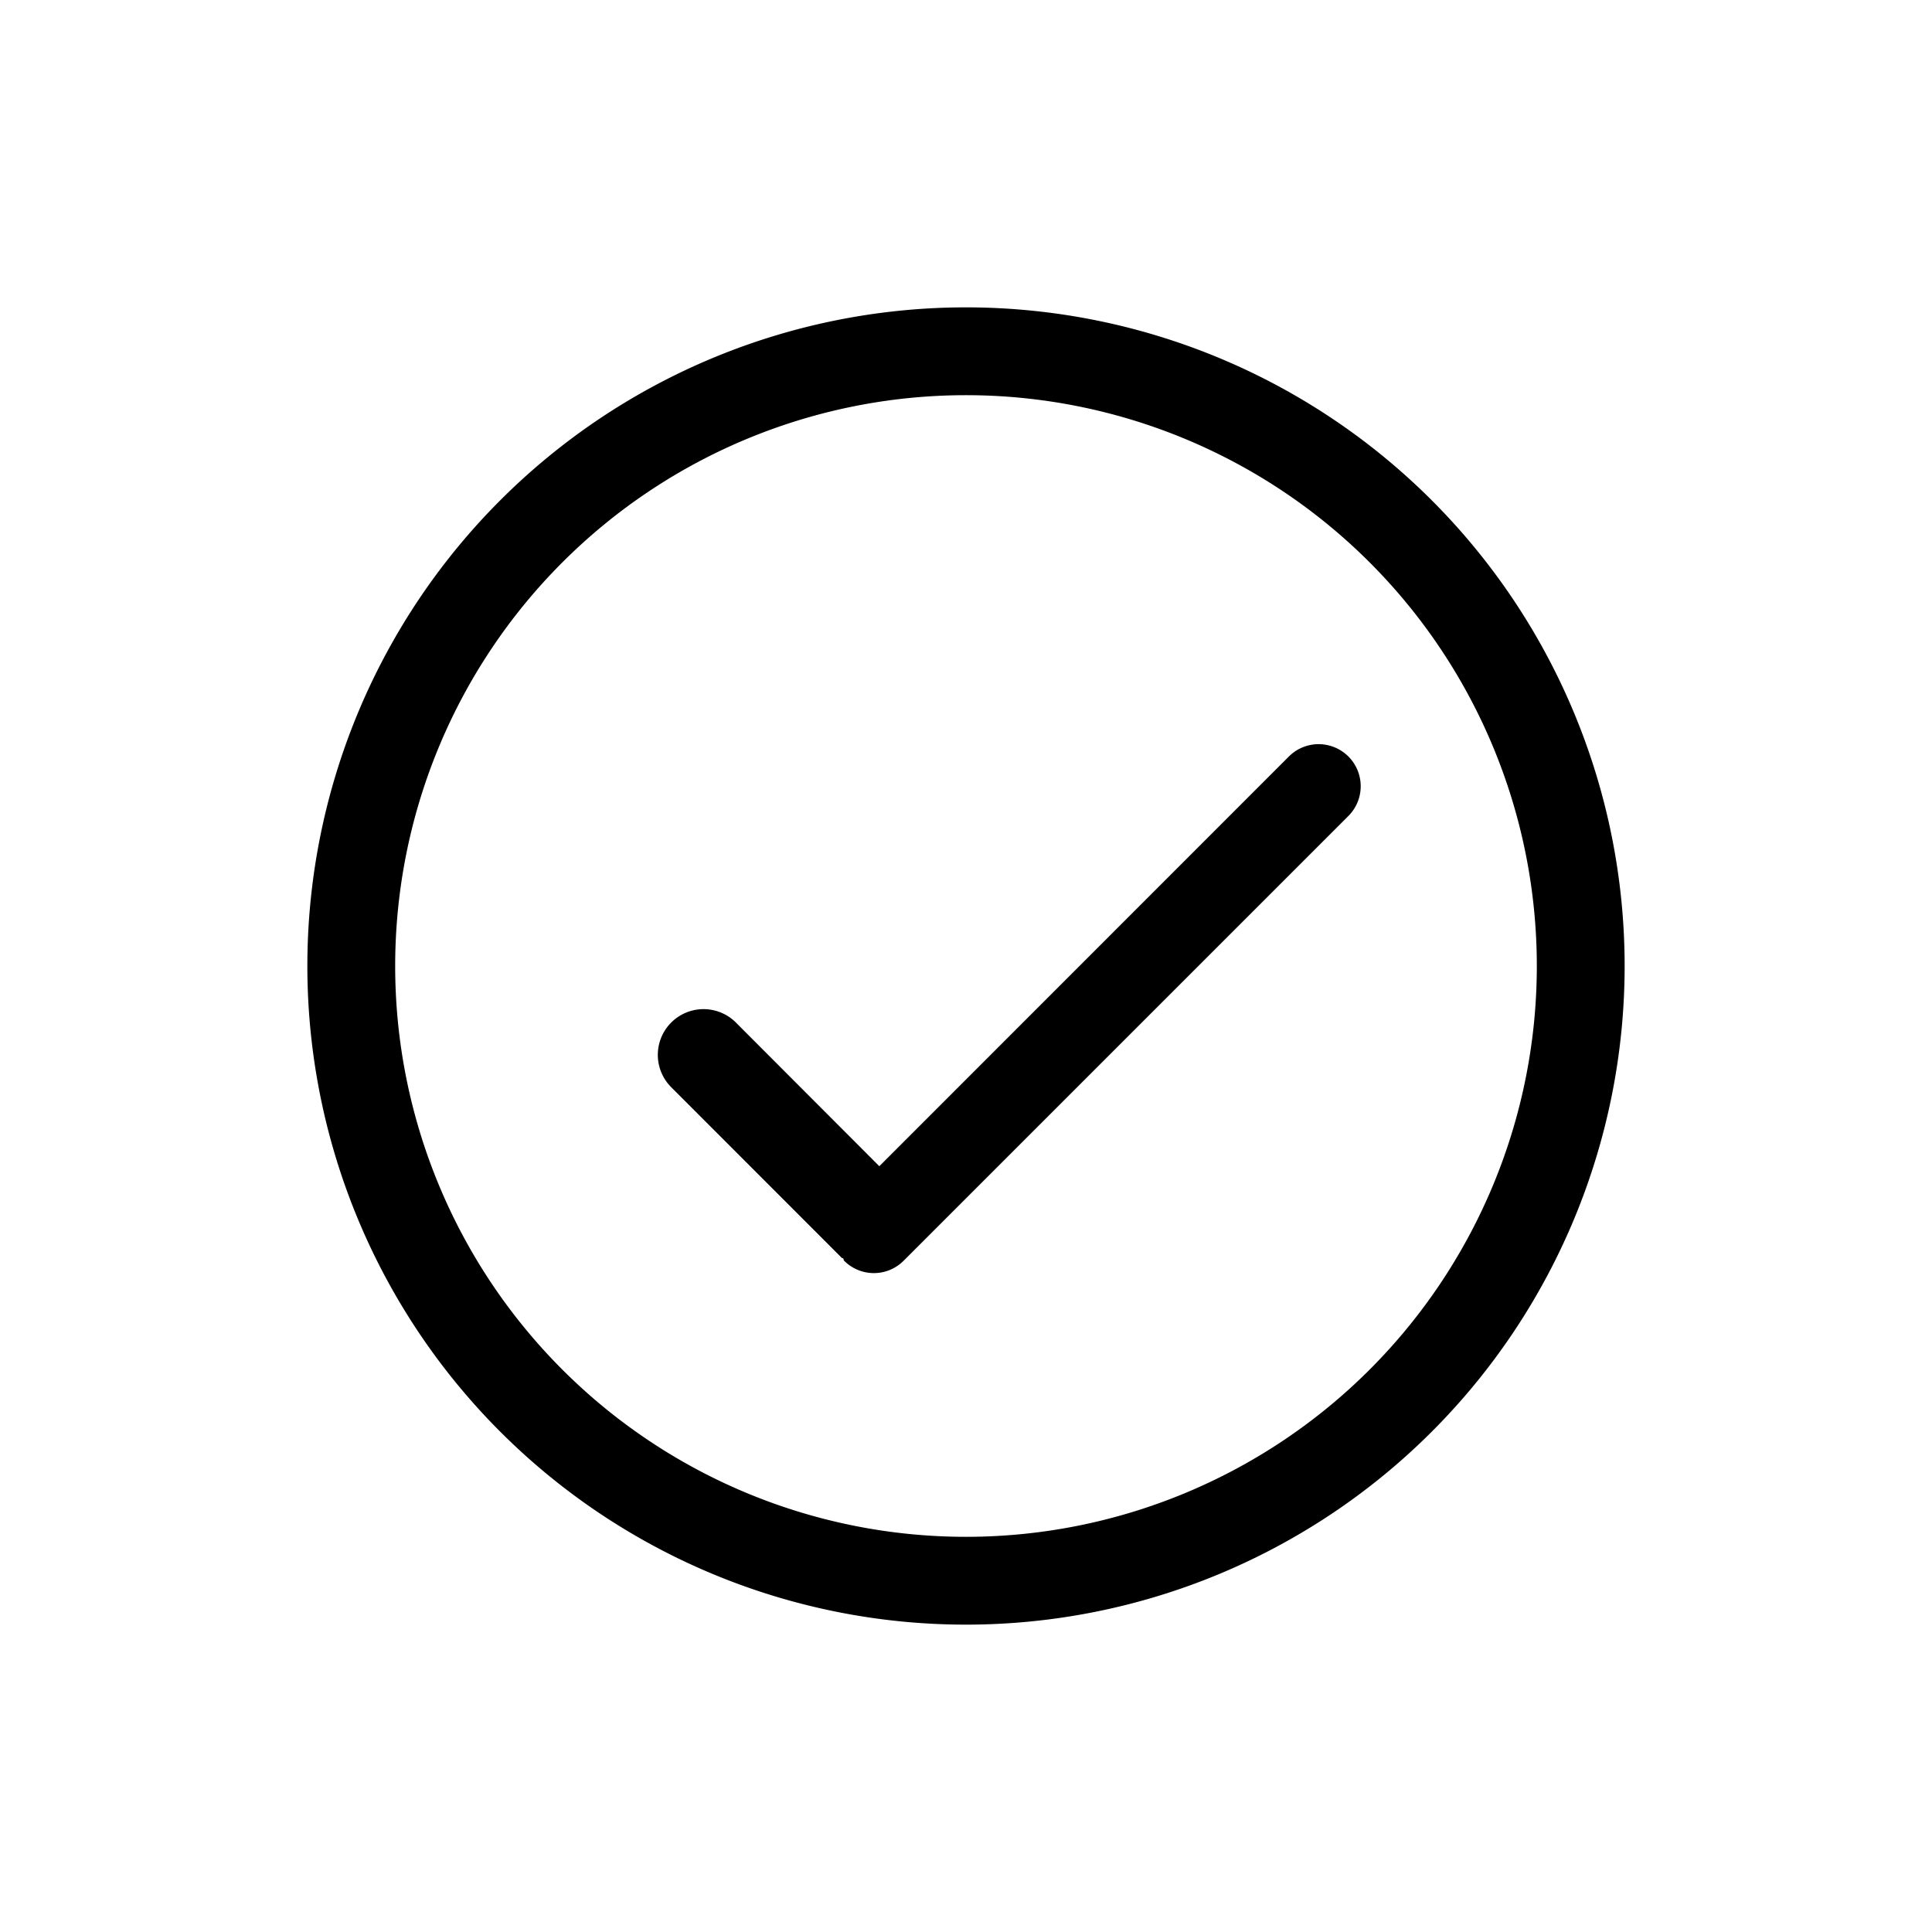 <svg xmlns="http://www.w3.org/2000/svg" viewBox="-3 -3 22 22" id="icon"><path d="M11.677 5.614L7.013 10.28 5.38 8.644a.52.52 0 0 0-.737.736l1.943 1.944c.004.004.01.002.016.006.006.008.003.02.01.026.188.188.49.188.678 0l5.064-5.064a.478.478 0 1 0-.677-.678zM8 .5a7.5 7.5 0 1 0 0 15 7.5 7.5 0 0 0 0-15zm0 14a6.5 6.5 0 1 1 0-13 6.5 6.5 0 0 1 0 13z"/></svg>
